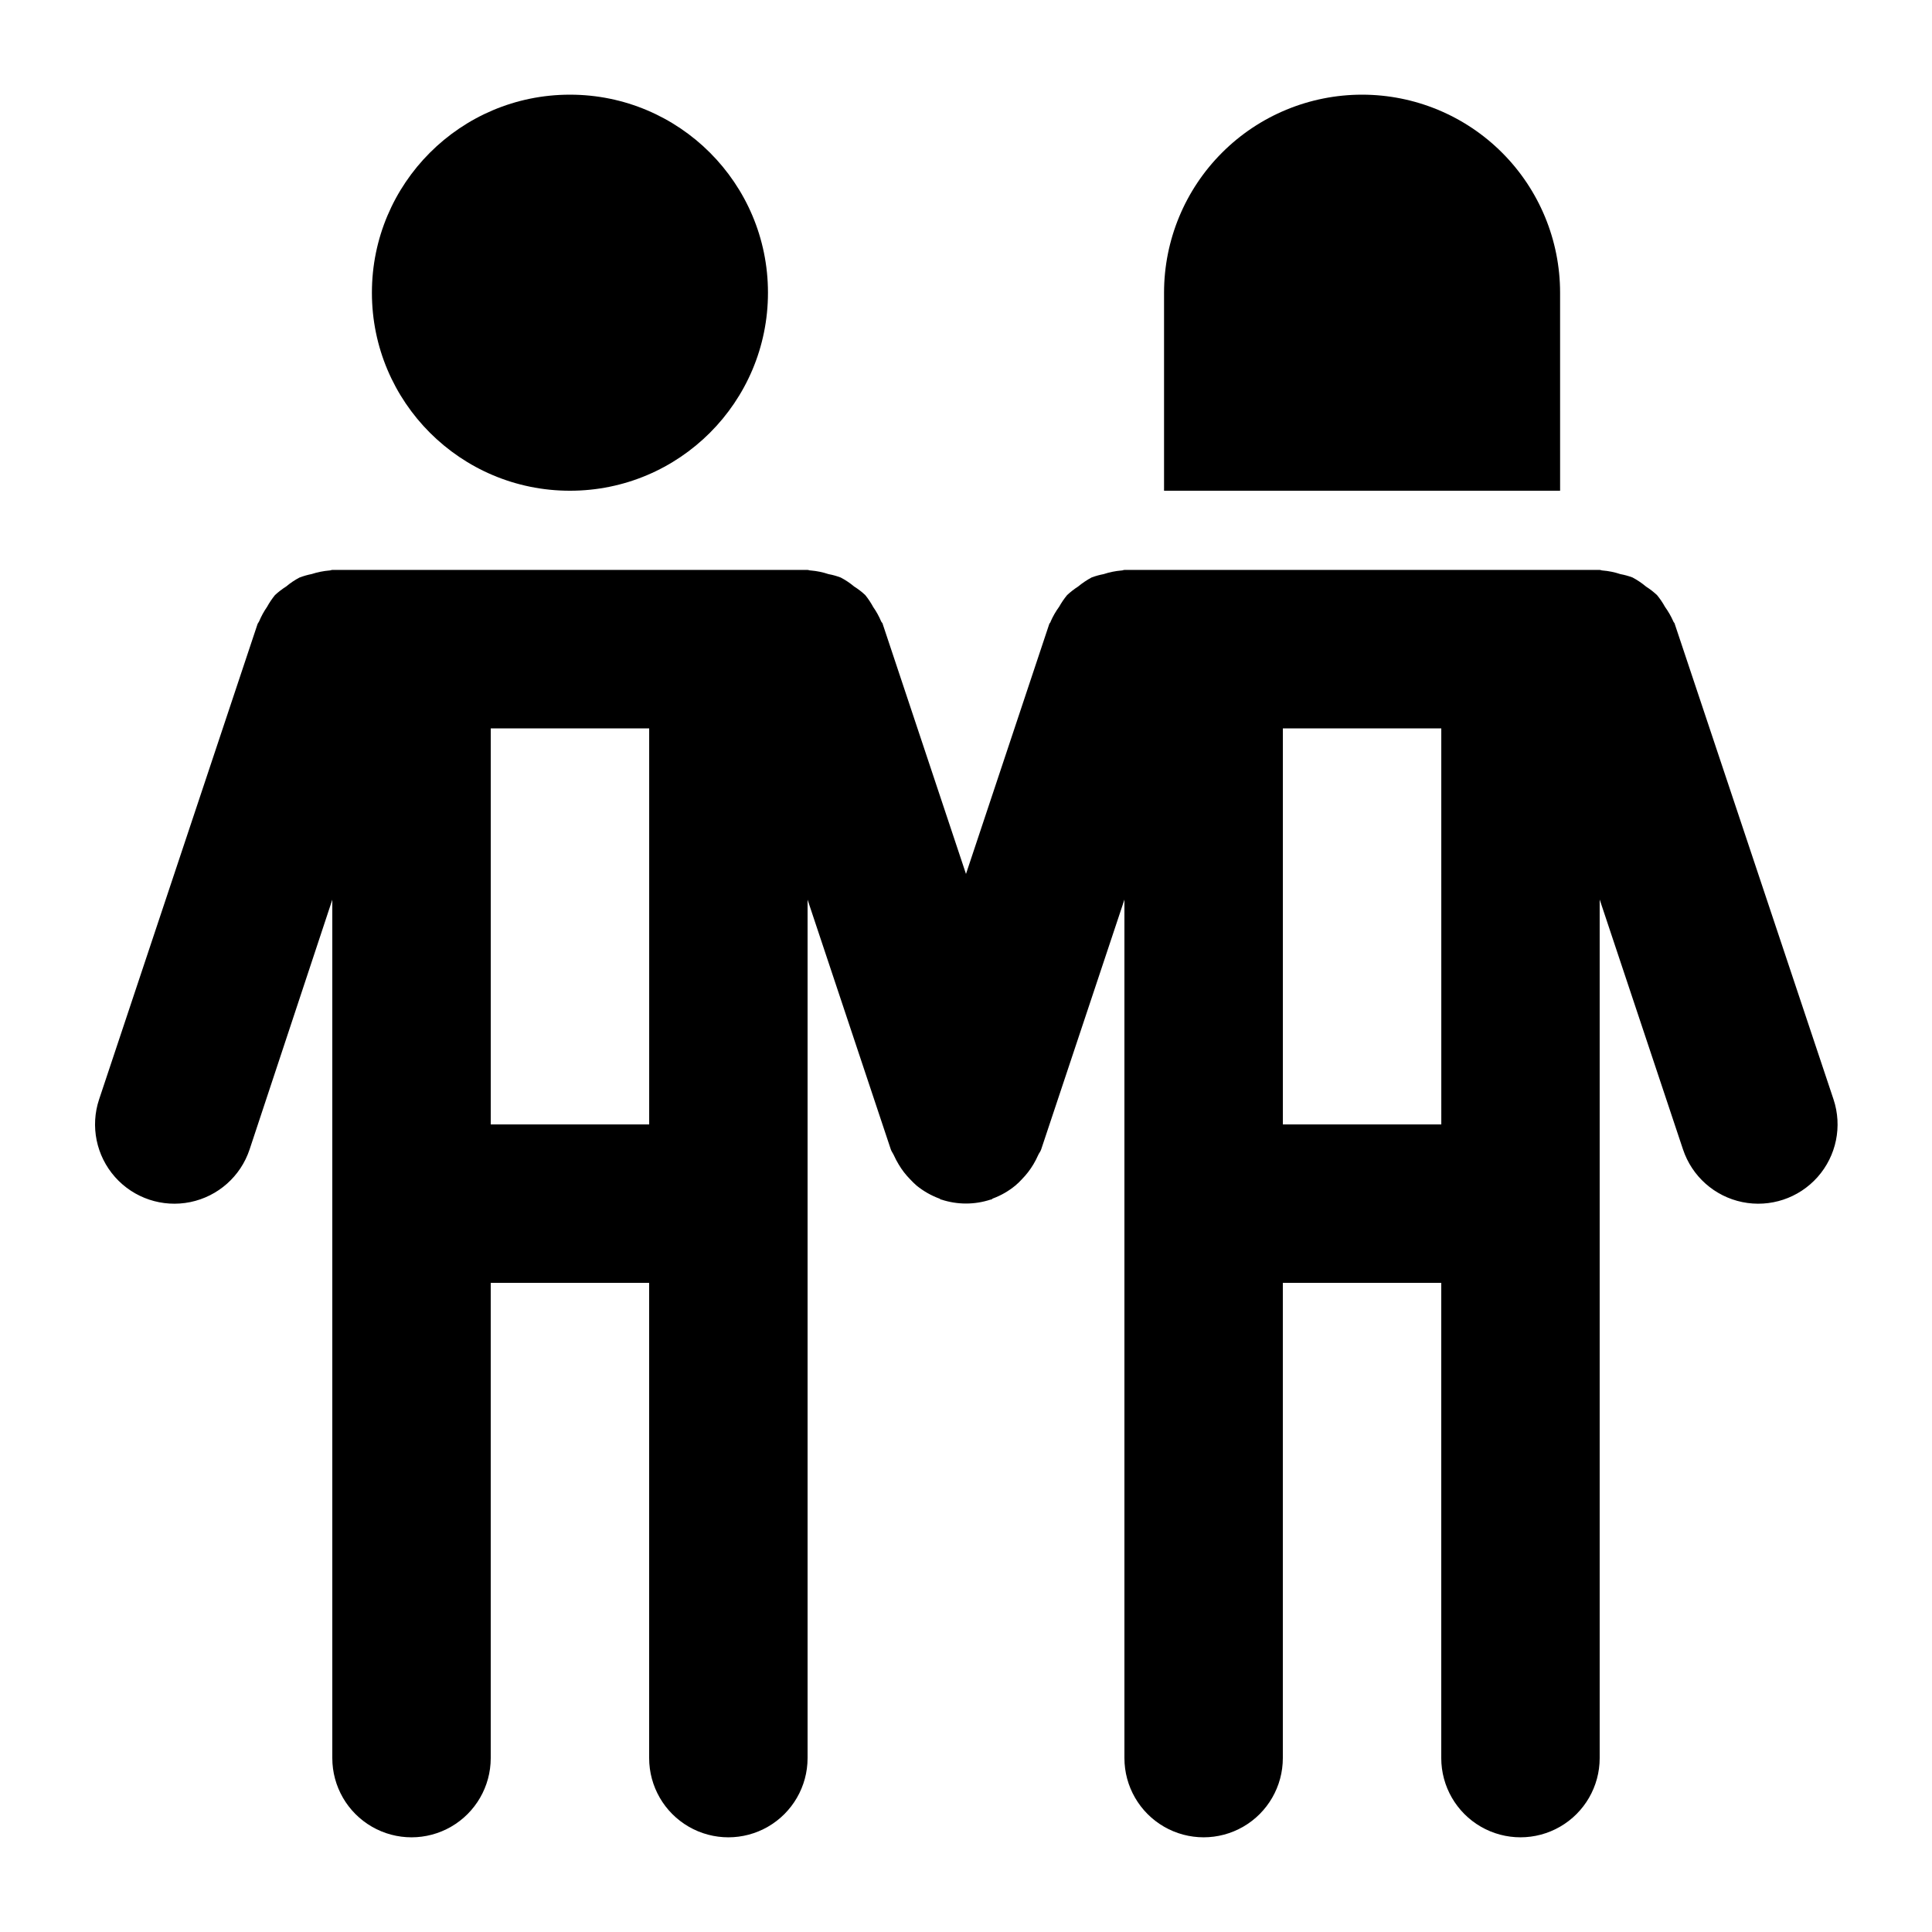 <?xml version="1.0" encoding="UTF-8"?>
<!-- Uploaded to: SVG Repo, www.svgrepo.com, Generator: SVG Repo Mixer Tools -->
<svg fill="#000000" width="800px" height="800px" version="1.1" viewBox="144 144 512 512" xmlns="http://www.w3.org/2000/svg">
 <g>
  <path d="m347.52 221.57c0 28.984-23.496 52.48-52.48 52.48-28.984 0-52.48-23.496-52.48-52.48s23.496-52.48 52.48-52.48c28.984 0 52.48 23.496 52.48 52.48"/>
  <path d="m587.84 309.4c0-0.273-0.293-0.441-0.379-0.691v-0.004c-0.602-1.371-1.348-2.672-2.223-3.883-0.602-1.098-1.305-2.137-2.102-3.106-0.895-0.836-1.863-1.59-2.894-2.246-1.117-0.938-2.324-1.754-3.613-2.438-1.035-0.383-2.102-0.68-3.191-0.879-1.535-0.516-3.129-0.84-4.742-0.969-0.273 0-0.484-0.145-0.758-0.145h-125.95c-0.273 0-0.484 0.148-0.754 0.148l-0.004-0.004c-1.621 0.133-3.219 0.457-4.766 0.969-1.078 0.203-2.141 0.496-3.168 0.879-1.277 0.684-2.477 1.492-3.59 2.414-1.039 0.668-2.016 1.426-2.918 2.269-0.789 0.965-1.492 1.996-2.102 3.086-0.887 1.215-1.641 2.523-2.246 3.902 0 0.25-0.293 0.418-0.379 0.691l-22.059 66.211-22.062-66.207c0-0.273-0.316-0.461-0.418-0.715h-0.004c-0.559-1.34-1.262-2.613-2.098-3.801-0.605-1.117-1.305-2.18-2.102-3.168-0.902-0.852-1.887-1.609-2.938-2.269-1.102-0.922-2.297-1.727-3.57-2.391-1.047-0.398-2.129-0.703-3.231-0.902-1.523-0.512-3.102-0.836-4.703-0.969-0.379 0-0.586-0.145-0.859-0.145h-125.95c-0.273 0-0.484 0.148-0.754 0.148l-0.004-0.004c-1.598 0.137-3.176 0.453-4.699 0.945-1.102 0.219-2.184 0.527-3.234 0.926-1.258 0.66-2.441 1.453-3.527 2.371-1.062 0.668-2.059 1.434-2.981 2.289-0.789 0.977-1.492 2.023-2.098 3.125-0.836 1.203-1.539 2.492-2.102 3.844-0.105 0.25-0.316 0.441-0.418 0.715l-41.984 125.95v-0.004c-2.371 7.125-0.758 14.973 4.227 20.59 4.984 5.613 12.586 8.141 19.941 6.633 7.356-1.512 13.348-6.828 15.715-13.953l21.918-66.188v227.49c0 7.5 4 14.43 10.496 18.18s14.496 3.75 20.992 0c6.496-3.75 10.496-10.68 10.496-18.18v-125.95h41.984v125.95c0 7.5 4 14.43 10.496 18.18 6.492 3.75 14.496 3.75 20.992 0 6.492-3.75 10.496-10.68 10.496-18.18v-227.49l22.062 66.188c0.188 0.566 0.566 1.008 0.797 1.531 0.375 0.836 0.805 1.652 1.281 2.434 0.836 1.422 1.844 2.731 3 3.906 0.559 0.605 1.145 1.18 1.766 1.723 1.781 1.445 3.789 2.594 5.938 3.398 0.188 0 0.316 0.23 0.504 0.293h0.105c4.242 1.402 8.82 1.402 13.059 0h0.105c0.188 0 0.316-0.23 0.504-0.293 2.156-0.801 4.164-1.957 5.941-3.422 0.621-0.516 1.203-1.078 1.742-1.68 1.168-1.188 2.191-2.512 3.043-3.945 0.461-0.77 0.875-1.57 1.238-2.394 0.23-0.547 0.629-0.965 0.82-1.555l22.062-66.207v227.51c0 7.5 4 14.43 10.496 18.18 6.492 3.75 14.496 3.75 20.992 0 6.492-3.75 10.492-10.68 10.492-18.18v-125.95h41.984v125.95c0 7.5 4.004 14.43 10.496 18.18 6.496 3.75 14.5 3.75 20.992 0 6.496-3.75 10.496-10.68 10.496-18.18v-227.53l22.082 66.23h0.004c2.367 7.125 8.359 12.441 15.715 13.953 7.356 1.508 14.957-1.02 19.941-6.633 4.988-5.617 6.598-13.465 4.227-20.59zm-271.8 132.59h-41.984v-104.96h41.984zm209.92 0h-41.988v-104.96h41.984z"/>
  <path d="m504.96 169.09c-13.918 0-27.266 5.527-37.105 15.371-9.844 9.844-15.371 23.191-15.371 37.109v52.48h104.96l-0.004-52.48c0-13.918-5.527-27.266-15.371-37.109-9.84-9.844-23.188-15.371-37.109-15.371z"/>
 </g>
</svg>